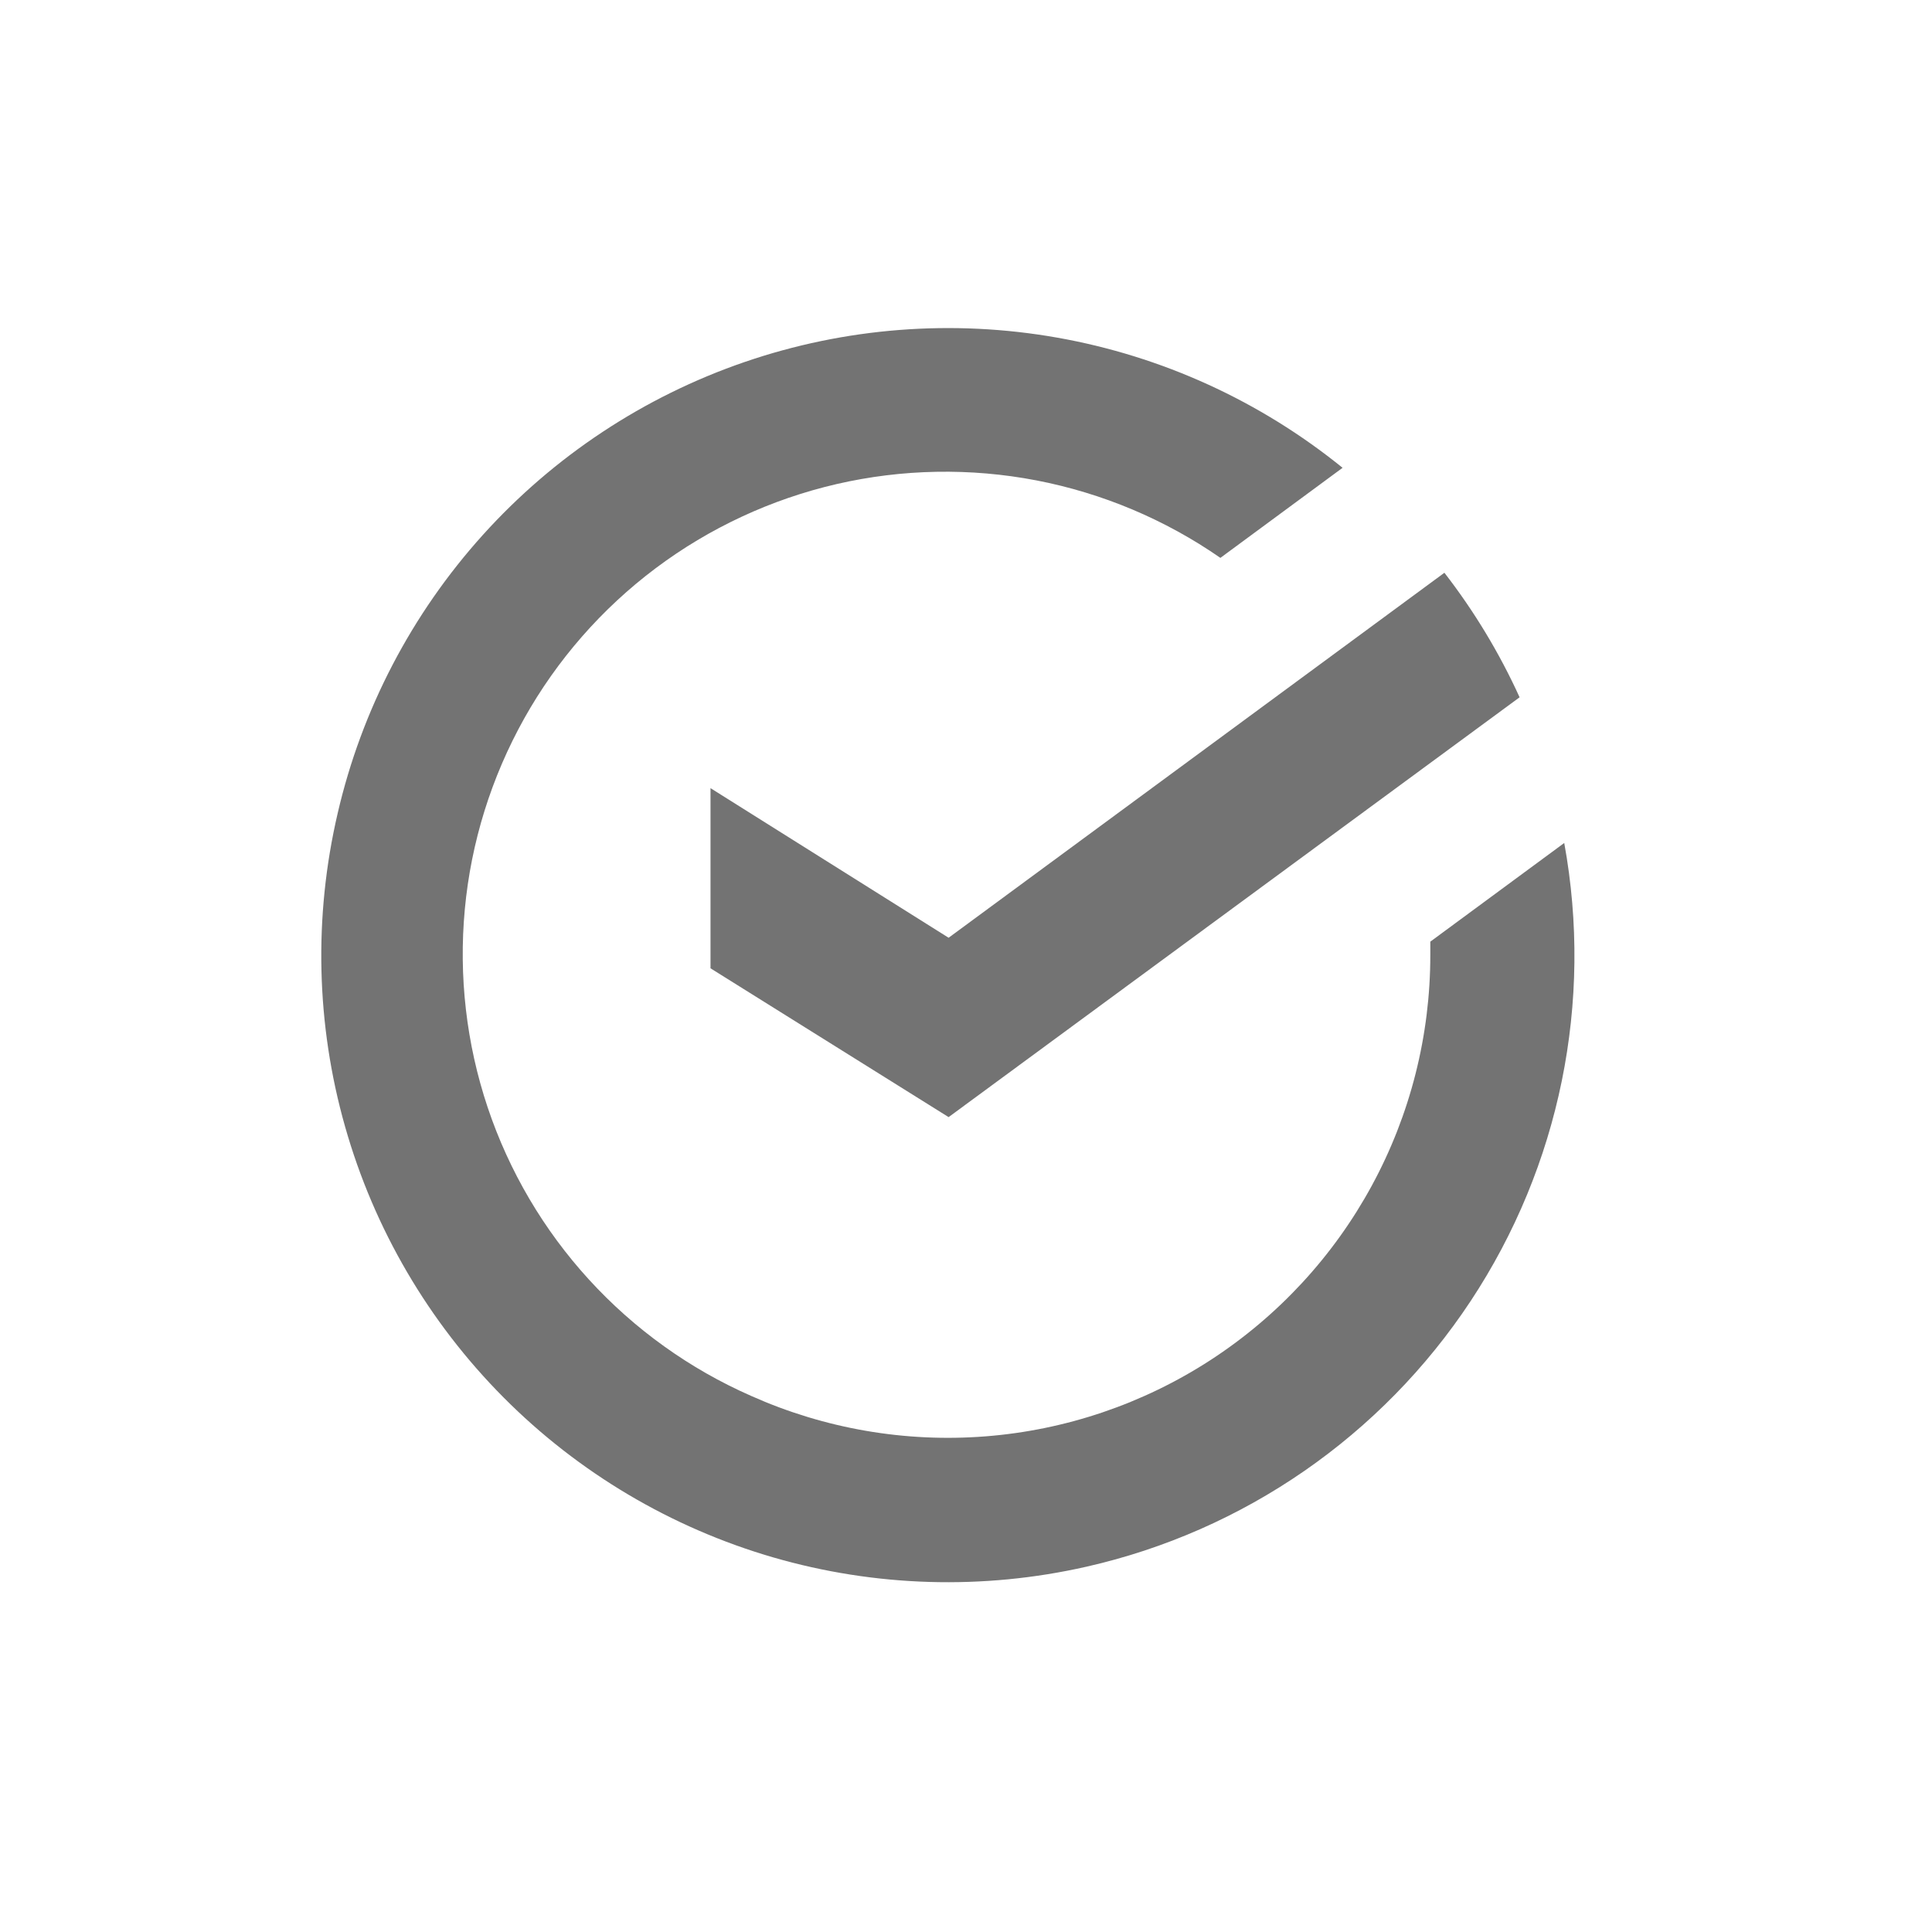 <svg width="37" height="37" viewBox="0 0 37 37" fill="none" xmlns="http://www.w3.org/2000/svg">
<path d="M13.607 15.094V18.544L18.167 21.394L29.102 13.354C28.716 12.506 28.233 11.706 27.662 10.969L18.167 17.959L13.607 15.094Z" fill="#737373"/>
<path d="M27.392 18.034V18.289C27.393 19.83 27.009 21.348 26.274 22.702C25.539 24.057 24.477 25.206 23.184 26.046C21.892 26.885 20.41 27.388 18.873 27.508C17.337 27.628 15.794 27.362 14.387 26.734C13.207 26.216 12.149 25.457 11.28 24.506C10.41 23.554 9.75 22.432 9.34 21.21C8.931 19.988 8.782 18.694 8.902 17.411C9.022 16.128 9.41 14.885 10.039 13.76C10.668 12.636 11.526 11.656 12.557 10.882C13.588 10.109 14.769 9.56 16.024 9.27C17.28 8.981 18.582 8.957 19.848 9.2C21.113 9.444 22.313 9.949 23.372 10.684L25.712 8.959C24.131 7.678 22.25 6.82 20.246 6.466C18.242 6.112 16.181 6.273 14.257 6.934C12.332 7.596 10.607 8.736 9.245 10.247C7.882 11.759 6.926 13.592 6.467 15.574C6.005 17.555 6.053 19.621 6.609 21.577C7.164 23.534 8.207 25.317 9.641 26.76C11.075 28.203 12.852 29.257 14.805 29.825C16.758 30.392 18.823 30.454 20.807 30.004C23.825 29.32 26.462 27.495 28.167 24.913C29.872 22.33 30.513 19.189 29.957 16.144L27.392 18.034Z" fill="#737373"/>
</svg>
